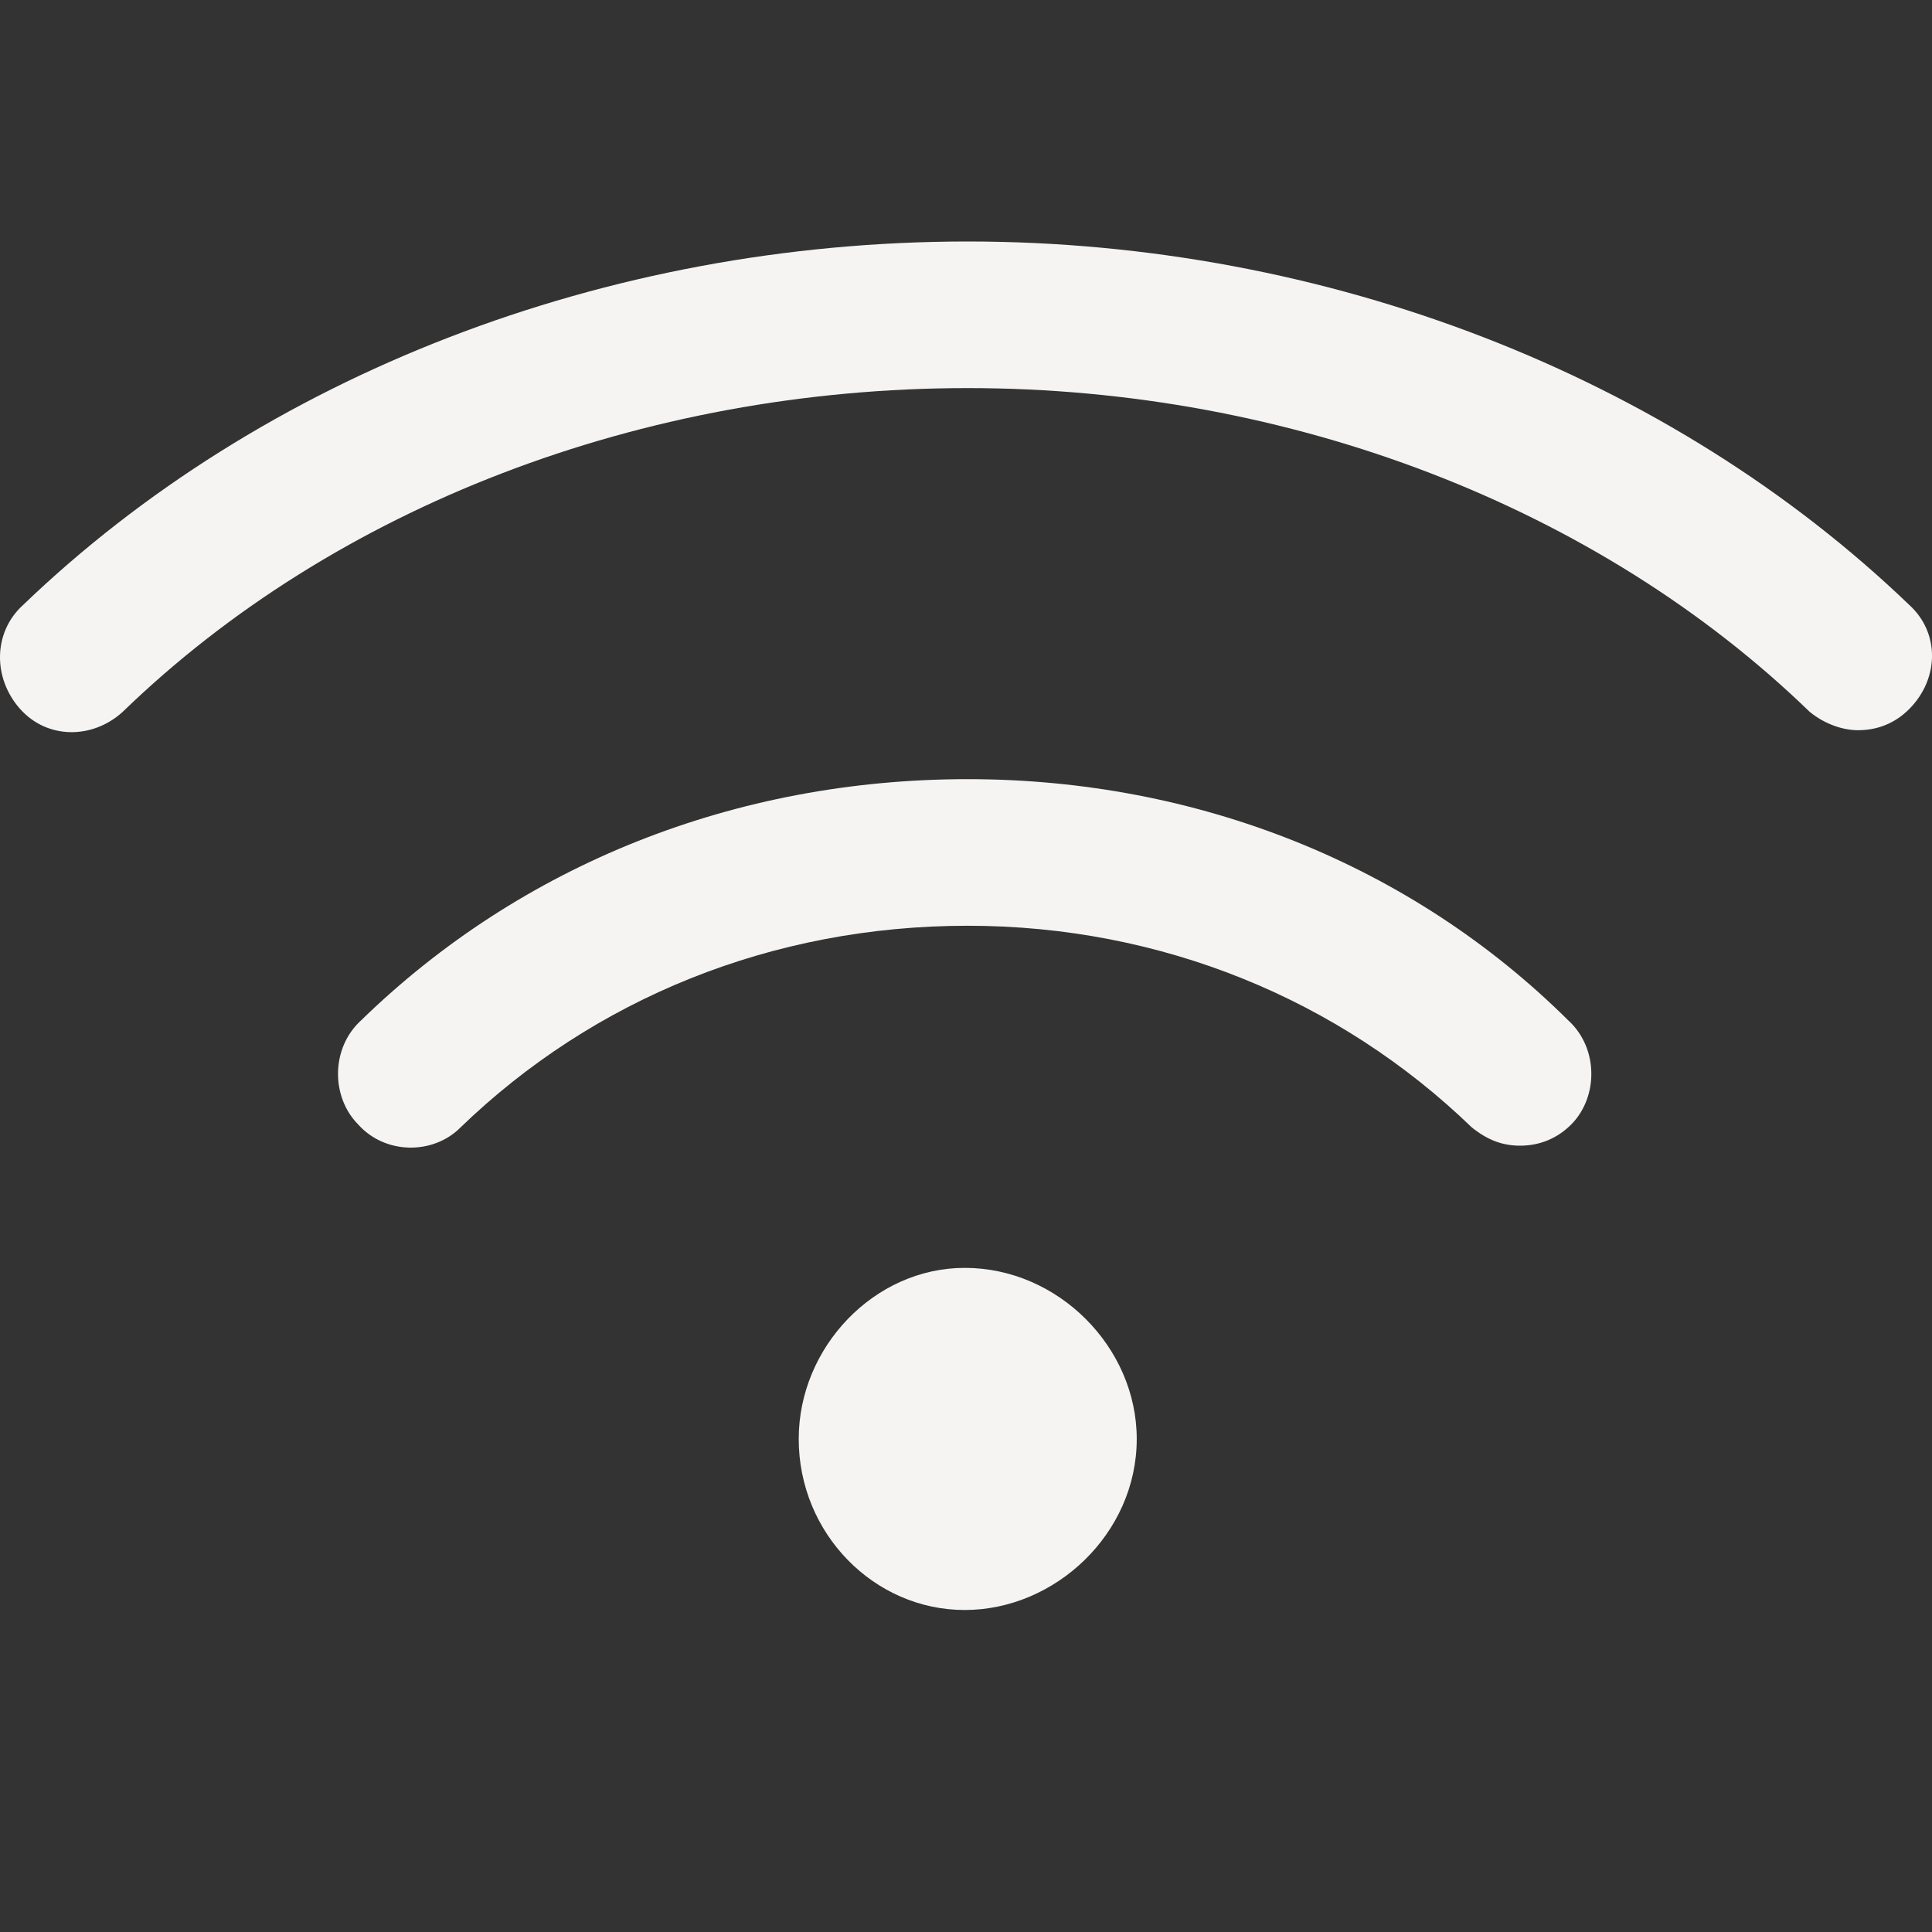 <?xml version="1.0" encoding="UTF-8"?> <svg xmlns="http://www.w3.org/2000/svg" width="24" height="24" viewBox="0 0 24 24" fill="none"><rect x="0" y="0" width="24" height="24" fill="#333333" stroke="none"/><path d="M11.984 15.75C13.146 15.75 14.121 16.737 14.121 17.875C14.121 19.051 13.108 20 11.984 20C10.859 20 9.922 19.051 9.922 17.875C9.922 16.737 10.859 15.75 11.984 15.75ZM23.719 7.516C24.094 7.857 24.094 8.426 23.719 8.806C23.531 8.996 23.306 9.071 23.081 9.071C22.894 9.071 22.669 8.996 22.482 8.844C19.857 6.301 16.033 4.821 12.021 4.821C7.972 4.821 4.148 6.301 1.523 8.844C1.148 9.185 0.586 9.185 0.249 8.806C-0.089 8.426 -0.089 7.857 0.286 7.516C3.248 4.67 7.522 3 12.021 3C16.483 3 20.757 4.67 23.719 7.516ZM12.021 9.679C14.871 9.679 17.533 10.741 19.482 12.676C19.857 13.018 19.857 13.625 19.52 13.967C19.332 14.156 19.107 14.232 18.882 14.232C18.657 14.232 18.47 14.156 18.282 14.004C16.633 12.411 14.421 11.5 12.021 11.5C9.584 11.5 7.372 12.411 5.722 14.004C5.385 14.346 4.785 14.346 4.448 13.967C4.11 13.625 4.11 13.018 4.485 12.676C6.472 10.741 9.134 9.679 12.021 9.679Z" fill="#F6F4F2"></path></svg> 